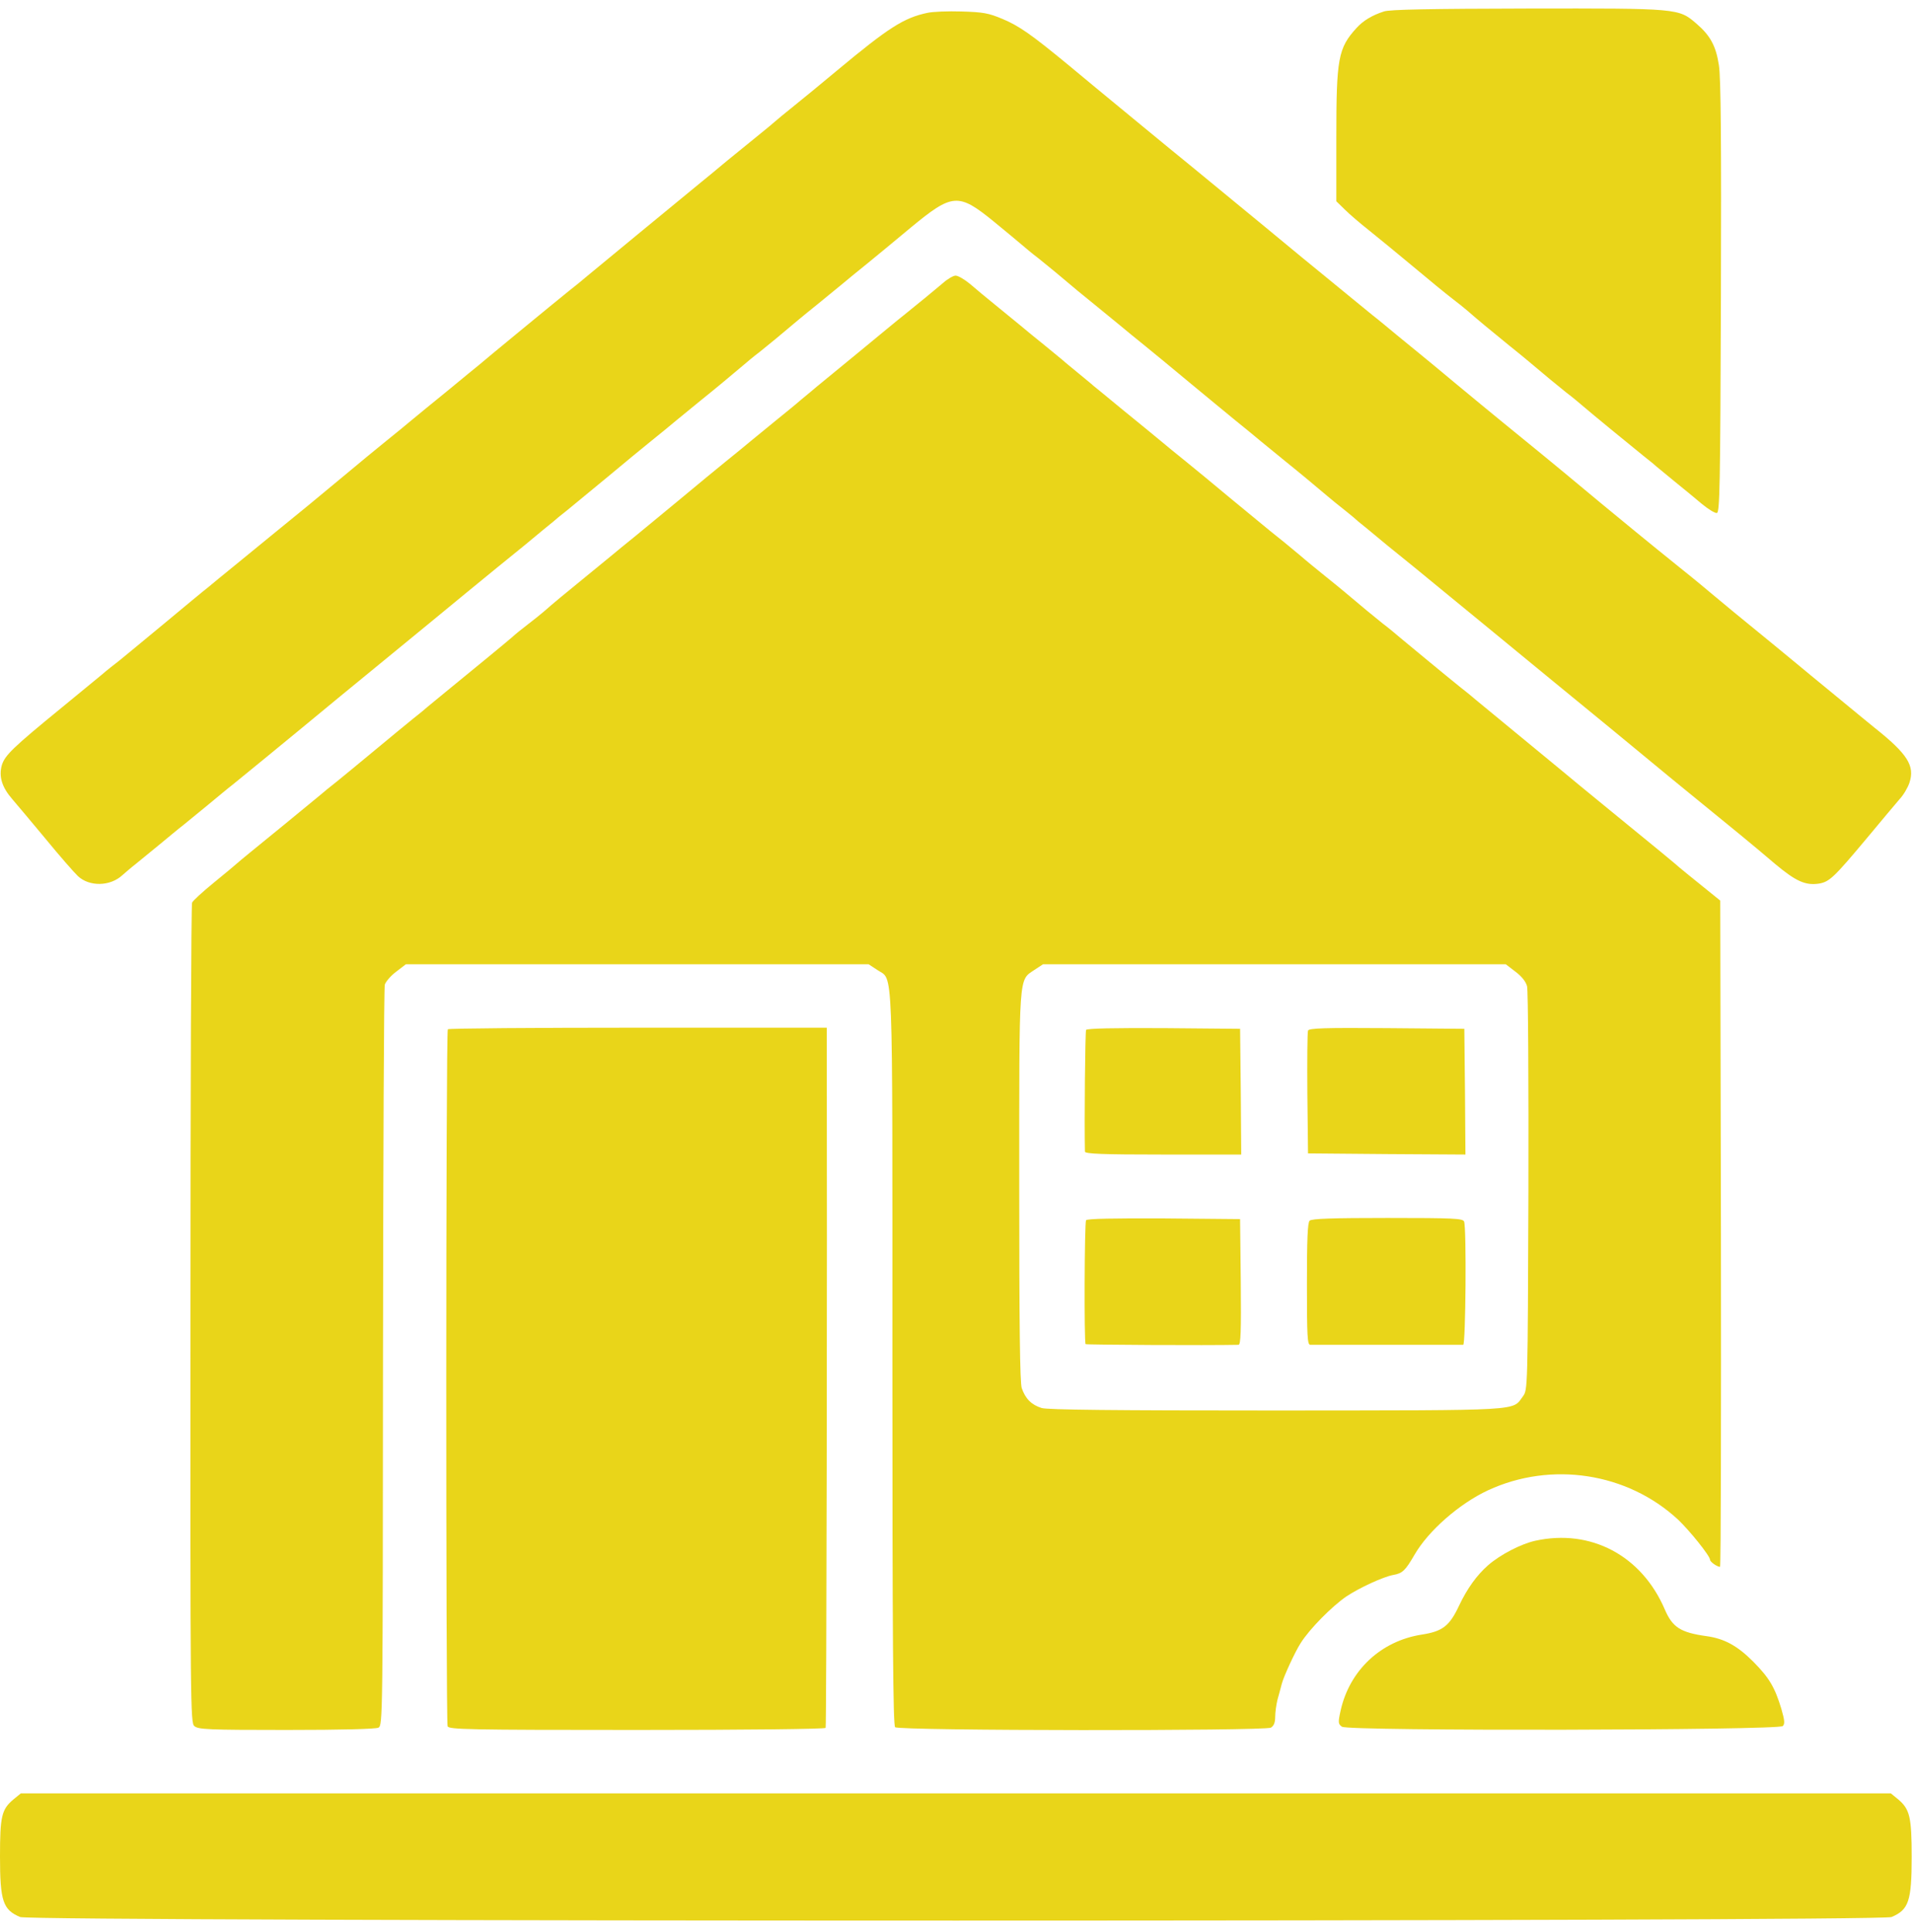 <svg width="97" height="98" viewBox="0 0 97 98" fill="none" xmlns="http://www.w3.org/2000/svg">
<path d="M70.208 0.582C69.599 0.778 69.151 1.053 68.818 1.421C67.887 2.444 67.795 2.961 67.795 6.949V10.212L68.232 10.637C68.461 10.867 69.013 11.338 69.45 11.683C69.886 12.028 70.886 12.855 71.69 13.522C72.483 14.188 73.368 14.912 73.655 15.131C73.942 15.349 74.299 15.636 74.46 15.774C74.873 16.142 75.678 16.808 76.585 17.544C77.275 18.095 77.585 18.36 78.654 19.256C78.792 19.371 79.148 19.658 79.458 19.911C79.78 20.152 80.159 20.474 80.32 20.612C80.745 20.98 82.71 22.589 83.365 23.117C83.687 23.37 83.997 23.623 84.066 23.692C84.135 23.749 84.549 24.094 84.974 24.439C85.399 24.784 86.019 25.289 86.341 25.565C86.663 25.829 86.996 26.036 87.1 26.025C87.249 25.99 87.272 24.749 87.306 15.073C87.329 7.247 87.306 3.915 87.203 3.306C87.054 2.329 86.766 1.8 86.054 1.191C85.158 0.421 85.158 0.421 77.482 0.433C72.598 0.444 70.495 0.479 70.208 0.582Z" fill="#E9D519"/>
<path d="M47.056 0.651C45.849 0.903 45.068 1.409 42.46 3.581C41.701 4.213 40.713 5.029 40.265 5.385C39.817 5.741 39.38 6.109 39.288 6.19C39.196 6.27 38.874 6.546 38.553 6.799C38.242 7.051 37.495 7.66 36.886 8.155C36.289 8.66 35.691 9.143 35.565 9.246C32.486 11.774 31.991 12.188 29.705 14.073C29.578 14.188 29.222 14.475 28.9 14.728C28.073 15.394 24.511 18.325 24.293 18.52C24.212 18.578 23.523 19.152 22.753 19.784C21.971 20.416 21.121 21.117 20.857 21.335C20.593 21.554 20.029 22.025 19.593 22.37C19.168 22.714 18.156 23.542 17.364 24.208C15.858 25.461 15.537 25.725 13.687 27.231C13.078 27.725 12.227 28.426 11.79 28.782C11.354 29.138 10.802 29.586 10.572 29.782C10.331 29.966 9.297 30.828 8.274 31.678C7.252 32.528 6.24 33.356 6.045 33.517C5.838 33.677 5.436 33.988 5.16 34.229C4.885 34.459 3.988 35.194 3.161 35.872C0.644 37.929 0.254 38.309 0.093 38.814C-0.068 39.389 0.093 39.929 0.621 40.538C0.817 40.768 1.575 41.664 2.299 42.537C3.023 43.422 3.77 44.273 3.954 44.445C4.528 44.985 5.585 44.974 6.206 44.399C6.367 44.261 6.654 44.008 6.849 43.859C7.045 43.698 7.585 43.261 8.044 42.882C8.504 42.503 9.067 42.032 9.308 41.848C9.55 41.653 10.113 41.193 10.572 40.814C11.032 40.434 11.595 39.963 11.836 39.779C12.078 39.584 14.514 37.596 17.249 35.332C19.995 33.08 22.914 30.69 23.73 30.012C24.557 29.334 25.832 28.288 26.591 27.679C27.338 27.058 28.004 26.507 28.084 26.449C28.154 26.38 28.464 26.127 28.785 25.875C29.096 25.622 30.003 24.875 30.808 24.208C31.601 23.542 32.612 22.714 33.037 22.37C33.474 22.025 34.037 21.554 34.301 21.335C34.565 21.117 35.14 20.646 35.565 20.301C36.324 19.692 37.093 19.049 37.691 18.543C37.852 18.405 38.231 18.083 38.553 17.842C38.863 17.589 39.219 17.302 39.357 17.187C40.426 16.291 40.736 16.026 41.425 15.475C41.851 15.13 42.425 14.659 42.689 14.441C42.954 14.222 43.517 13.751 43.953 13.406C44.379 13.062 45.39 12.223 46.206 11.545C48.32 9.798 48.619 9.775 50.411 11.234C51.032 11.74 51.664 12.269 51.825 12.406C51.986 12.544 52.365 12.866 52.686 13.107C52.997 13.36 53.353 13.648 53.491 13.762C54.559 14.659 54.87 14.923 55.559 15.475C55.984 15.819 56.559 16.291 56.823 16.509C57.087 16.727 57.651 17.198 58.087 17.543C58.512 17.888 59.547 18.738 60.385 19.439C61.224 20.129 62.258 20.991 62.684 21.335C63.12 21.68 63.683 22.151 63.947 22.37C64.212 22.588 64.786 23.059 65.212 23.404C65.97 24.013 66.74 24.657 67.337 25.162C67.498 25.3 67.889 25.622 68.199 25.863C68.521 26.116 68.831 26.38 68.9 26.449C68.981 26.507 69.647 27.058 70.394 27.679C71.152 28.288 72.439 29.334 73.255 30.012C74.082 30.69 76.564 32.724 78.782 34.551C81 36.366 82.93 37.952 83.091 38.09C83.241 38.217 84.045 38.872 84.861 39.55C86.987 41.285 87.435 41.653 88.308 42.365C88.733 42.71 89.526 43.376 90.066 43.836C91.112 44.709 91.594 44.928 92.284 44.824C92.812 44.732 93.042 44.514 94.686 42.549C95.409 41.675 96.168 40.779 96.363 40.549C96.57 40.331 96.788 39.952 96.869 39.711C97.156 38.849 96.777 38.251 95.088 36.907C94.777 36.654 94.031 36.045 93.421 35.539C92.824 35.045 92.123 34.47 91.87 34.264C91.617 34.057 90.79 33.367 90.032 32.747C88.021 31.103 87.584 30.747 86.998 30.253C86.711 30.012 86.366 29.724 86.24 29.621C86.113 29.517 85.654 29.138 85.206 28.782C83.562 27.46 82.241 26.369 81.264 25.564C80.713 25.105 80.161 24.645 80.035 24.542C79.575 24.151 76.886 21.945 76.128 21.335C75.703 20.991 74.703 20.163 73.898 19.497C73.106 18.83 72.29 18.164 72.094 18.003C71.899 17.842 71.359 17.405 70.899 17.026C70.44 16.647 69.877 16.176 69.635 15.992C69.394 15.796 68.831 15.337 68.371 14.958C67.912 14.578 67.337 14.107 67.108 13.923C66.866 13.728 65.545 12.648 64.177 11.51C62.798 10.373 61.19 9.051 60.615 8.58C60.029 8.109 58.708 7.017 57.673 6.167C55.329 4.236 55.536 4.408 54.238 3.328C52.342 1.765 51.71 1.317 50.859 0.961C50.147 0.662 49.883 0.616 48.78 0.582C48.09 0.559 47.309 0.593 47.056 0.651Z" fill="#E9D519"/>
<path d="M47.836 14.361C47.388 14.74 46.606 15.384 45.848 15.993C45.607 16.177 44.572 17.039 43.538 17.889C42.504 18.739 41.55 19.521 41.424 19.624C41.298 19.739 40.953 20.015 40.666 20.256C40.378 20.509 39.781 20.992 39.356 21.336C38.93 21.681 38.356 22.152 38.092 22.371C37.827 22.589 37.264 23.06 36.828 23.405C36.403 23.75 35.368 24.6 34.529 25.301C33.691 25.991 32.656 26.852 32.231 27.197C31.795 27.542 31.232 28.013 30.967 28.231C30.703 28.45 30.128 28.921 29.703 29.266C28.796 30.001 27.991 30.668 27.578 31.035C27.417 31.173 27.06 31.46 26.773 31.679C26.486 31.897 26.13 32.184 25.969 32.334C25.693 32.575 24.211 33.793 22.579 35.126C22.154 35.471 21.74 35.816 21.671 35.873C21.602 35.942 21.292 36.195 20.97 36.448C20.66 36.701 19.775 37.425 19.017 38.057C18.258 38.689 17.374 39.413 17.063 39.666C16.742 39.918 16.385 40.206 16.259 40.321C15.662 40.815 13.088 42.929 12.639 43.285C12.364 43.504 12.088 43.745 12.019 43.802C11.95 43.871 11.433 44.297 10.858 44.768C10.295 45.227 9.79 45.687 9.744 45.791C9.698 45.905 9.663 55.294 9.663 66.682C9.652 86.585 9.663 87.39 9.859 87.562C10.054 87.735 10.548 87.758 14.524 87.758C17.374 87.758 19.051 87.712 19.201 87.643C19.419 87.516 19.419 87.183 19.43 68.877C19.442 58.627 19.476 50.111 19.522 49.95C19.568 49.801 19.821 49.502 20.097 49.295L20.591 48.916H32.323H44.067L44.504 49.203C45.331 49.778 45.273 48.284 45.273 68.9C45.273 83.195 45.308 87.516 45.411 87.62C45.595 87.804 64.13 87.815 64.475 87.643C64.624 87.551 64.693 87.39 64.693 87.091C64.693 86.861 64.75 86.471 64.808 86.229C64.877 85.999 64.969 85.632 65.026 85.425C65.118 85.057 65.716 83.759 65.991 83.345C66.439 82.632 67.566 81.495 68.301 80.989C68.956 80.552 70.174 79.989 70.68 79.897C71.151 79.817 71.3 79.668 71.76 78.875C72.461 77.657 74.035 76.278 75.494 75.6C78.7 74.117 82.55 74.703 85.124 77.082C85.71 77.634 86.755 78.932 86.755 79.127C86.755 79.231 87.112 79.484 87.261 79.484C87.307 79.484 87.318 71.876 87.307 62.58L87.272 45.687L87.031 45.492C86.043 44.699 85.066 43.906 84.963 43.802C84.802 43.664 84.377 43.308 81.757 41.171C80.619 40.24 79.482 39.309 79.229 39.091C77.816 37.93 75.058 35.655 74.862 35.494C74.736 35.379 74.38 35.092 74.058 34.839C73.368 34.287 71.415 32.667 71.013 32.334C70.852 32.196 70.473 31.874 70.151 31.633C69.841 31.38 69.485 31.093 69.347 30.978C68.278 30.081 67.968 29.817 67.278 29.266C66.853 28.921 66.256 28.438 65.968 28.185C65.245 27.576 65.061 27.438 64.406 26.91C64.095 26.657 63.188 25.91 62.383 25.244C61.59 24.577 60.579 23.75 60.154 23.405C59.717 23.06 59.154 22.589 58.89 22.371C58.626 22.152 57.775 21.451 56.994 20.819C56.224 20.187 55.535 19.613 55.454 19.555C55.385 19.486 55.041 19.21 54.696 18.923C54.351 18.636 54.006 18.36 53.938 18.291C53.868 18.234 53.455 17.889 53.03 17.544C52.593 17.2 52.03 16.728 51.766 16.51C51.501 16.292 50.927 15.82 50.502 15.476C50.077 15.131 49.49 14.648 49.215 14.407C48.939 14.177 48.606 13.982 48.479 13.982C48.364 13.982 48.066 14.154 47.836 14.361ZM76.885 49.295C77.195 49.525 77.413 49.801 77.471 50.031C77.528 50.238 77.551 54.926 77.54 60.454C77.505 70.44 77.505 70.509 77.264 70.831C76.701 71.589 77.436 71.543 64.762 71.555C56.443 71.555 53.168 71.52 52.846 71.428C52.329 71.267 52.019 70.957 51.835 70.417C51.743 70.141 51.708 67.234 51.708 60.178C51.708 49.226 51.674 49.755 52.478 49.203L52.915 48.916H64.658H76.391L76.885 49.295Z" fill="#E9D519"/>
<path d="M55.099 52.248C55.053 52.329 55.007 56.879 55.041 58.419C55.041 58.534 55.915 58.569 59.006 58.569H62.97L62.947 55.374L62.913 52.191L59.04 52.157C56.57 52.145 55.145 52.168 55.099 52.248Z" fill="#E9D519"/>
<path d="M66.359 52.283C66.325 52.363 66.313 53.788 66.325 55.466L66.359 58.511L70.358 58.545L74.345 58.569L74.322 55.386L74.288 52.191L70.346 52.157C67.232 52.134 66.394 52.157 66.359 52.283Z" fill="#E9D519"/>
<path d="M55.098 61.901C55.018 62.028 54.995 68.106 55.075 68.187C55.11 68.221 61.269 68.256 62.832 68.221C62.947 68.221 62.97 67.543 62.947 65.027L62.912 61.844L59.04 61.809C56.558 61.798 55.144 61.821 55.098 61.901Z" fill="#E9D519"/>
<path d="M66.441 61.924C66.337 62.027 66.303 62.901 66.303 65.141C66.303 67.796 66.326 68.221 66.475 68.221C66.567 68.221 68.325 68.221 70.382 68.221C72.439 68.221 74.174 68.221 74.231 68.221C74.358 68.221 74.404 62.292 74.277 61.97C74.22 61.809 73.76 61.786 70.394 61.786C67.578 61.786 66.544 61.821 66.441 61.924Z" fill="#E9D519"/>
<path d="M22.72 52.214C22.616 52.306 22.616 87.321 22.708 87.574C22.777 87.735 23.719 87.758 32.292 87.758C37.968 87.758 41.84 87.712 41.886 87.654C41.932 87.574 41.967 64.12 41.944 52.387V52.134H32.372C27.098 52.134 22.754 52.169 22.72 52.214Z" fill="#E9D519"/>
<path d="M77.885 78.162C77.161 78.323 76.115 78.863 75.495 79.403C74.92 79.909 74.438 80.576 74.024 81.449C73.541 82.483 73.185 82.759 72.139 82.92C70.06 83.241 68.474 84.724 68.014 86.769C67.876 87.389 67.888 87.459 68.083 87.596C68.382 87.826 90.226 87.78 90.444 87.562C90.559 87.447 90.536 87.263 90.375 86.7C90.042 85.597 89.766 85.126 88.951 84.299C88.135 83.483 87.48 83.126 86.572 83C85.251 82.816 84.848 82.552 84.458 81.644C83.285 78.909 80.7 77.542 77.885 78.162Z" fill="#E9D519"/>
<path d="M0.678 91.286C0.08 91.792 0 92.136 0 94.182C0 96.445 0.149 96.882 1.023 97.25C1.609 97.491 95.374 97.491 95.96 97.25C96.833 96.882 96.983 96.445 96.983 94.205C96.983 92.171 96.891 91.78 96.293 91.275L95.926 90.976H48.491H1.057L0.678 91.286Z" fill="#E9D519"/>
</svg>

